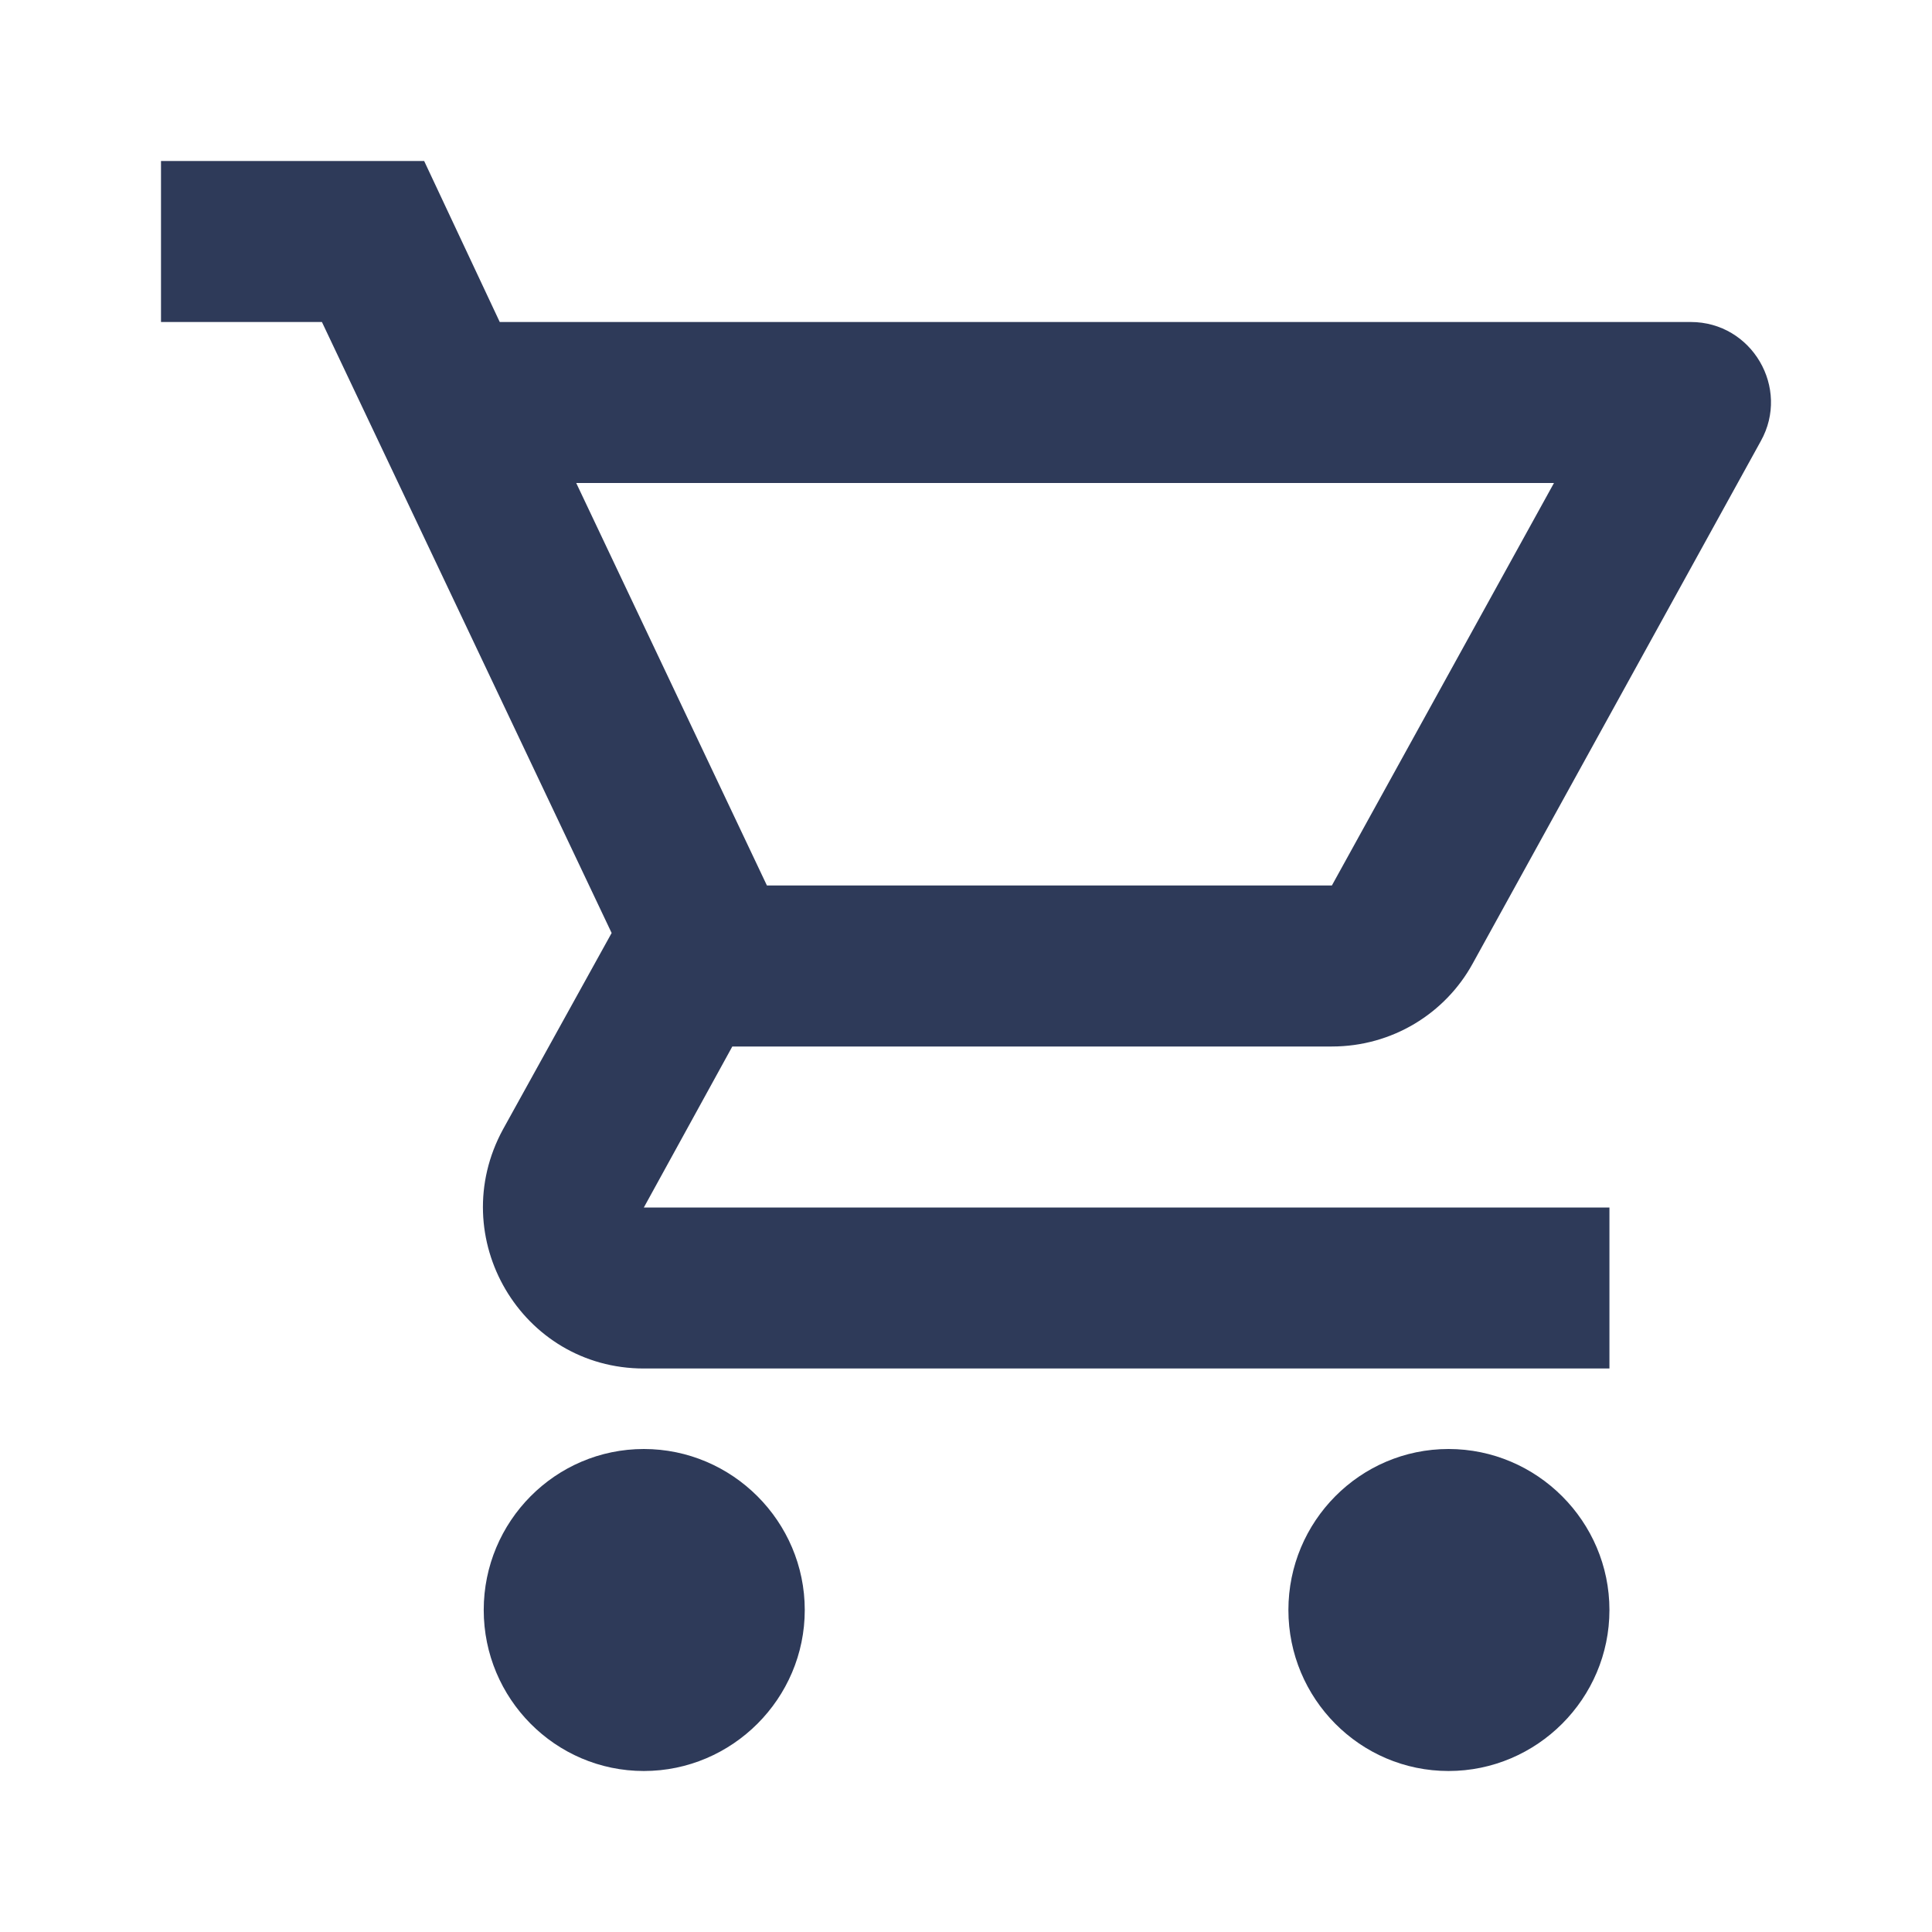 <?xml version="1.0" encoding="UTF-8"?>
<svg width="24px" height="24px" viewBox="0 0 24 24" version="1.1" xmlns="http://www.w3.org/2000/svg" xmlns:xlink="http://www.w3.org/1999/xlink">
    <title>icons / basic / cart</title>
    <g id="icons-/-basic-/-cart" stroke="none" stroke-width="1" fill="none" fill-rule="evenodd">
        <polygon id="Path" points="0 0 24 0 24 24 0 24"></polygon>
        <path d="M16.545,13 C17.294,13 17.954,12.59 18.294,11.97 L21.873,5.48 C22.242,4.82 21.763,4 21.003,4 L6.208,4 L5.269,2 L2,2 L2,4 L3.999,4 L7.598,11.59 L6.248,14.03 C5.519,15.37 6.478,17 7.998,17 L19.993,17 L19.993,15 L7.998,15 L9.097,13 L16.545,13 Z M7.158,6 L19.304,6 L16.545,11 L9.527,11 L7.158,6 Z M7.998,18 C6.898,18 6.009,18.9 6.009,20 C6.009,21.1 6.898,22 7.998,22 C9.097,22 9.997,21.1 9.997,20 C9.997,18.9 9.097,18 7.998,18 Z M17.994,18 C16.894,18 16.005,18.9 16.005,20 C16.005,21.1 16.894,22 17.994,22 C19.094,22 19.993,21.1 19.993,20 C19.993,18.9 19.094,18 17.994,18 Z" id="Shape" fill="#2E3A59" fill-rule="nonzero"></path>
    </g>
</svg>